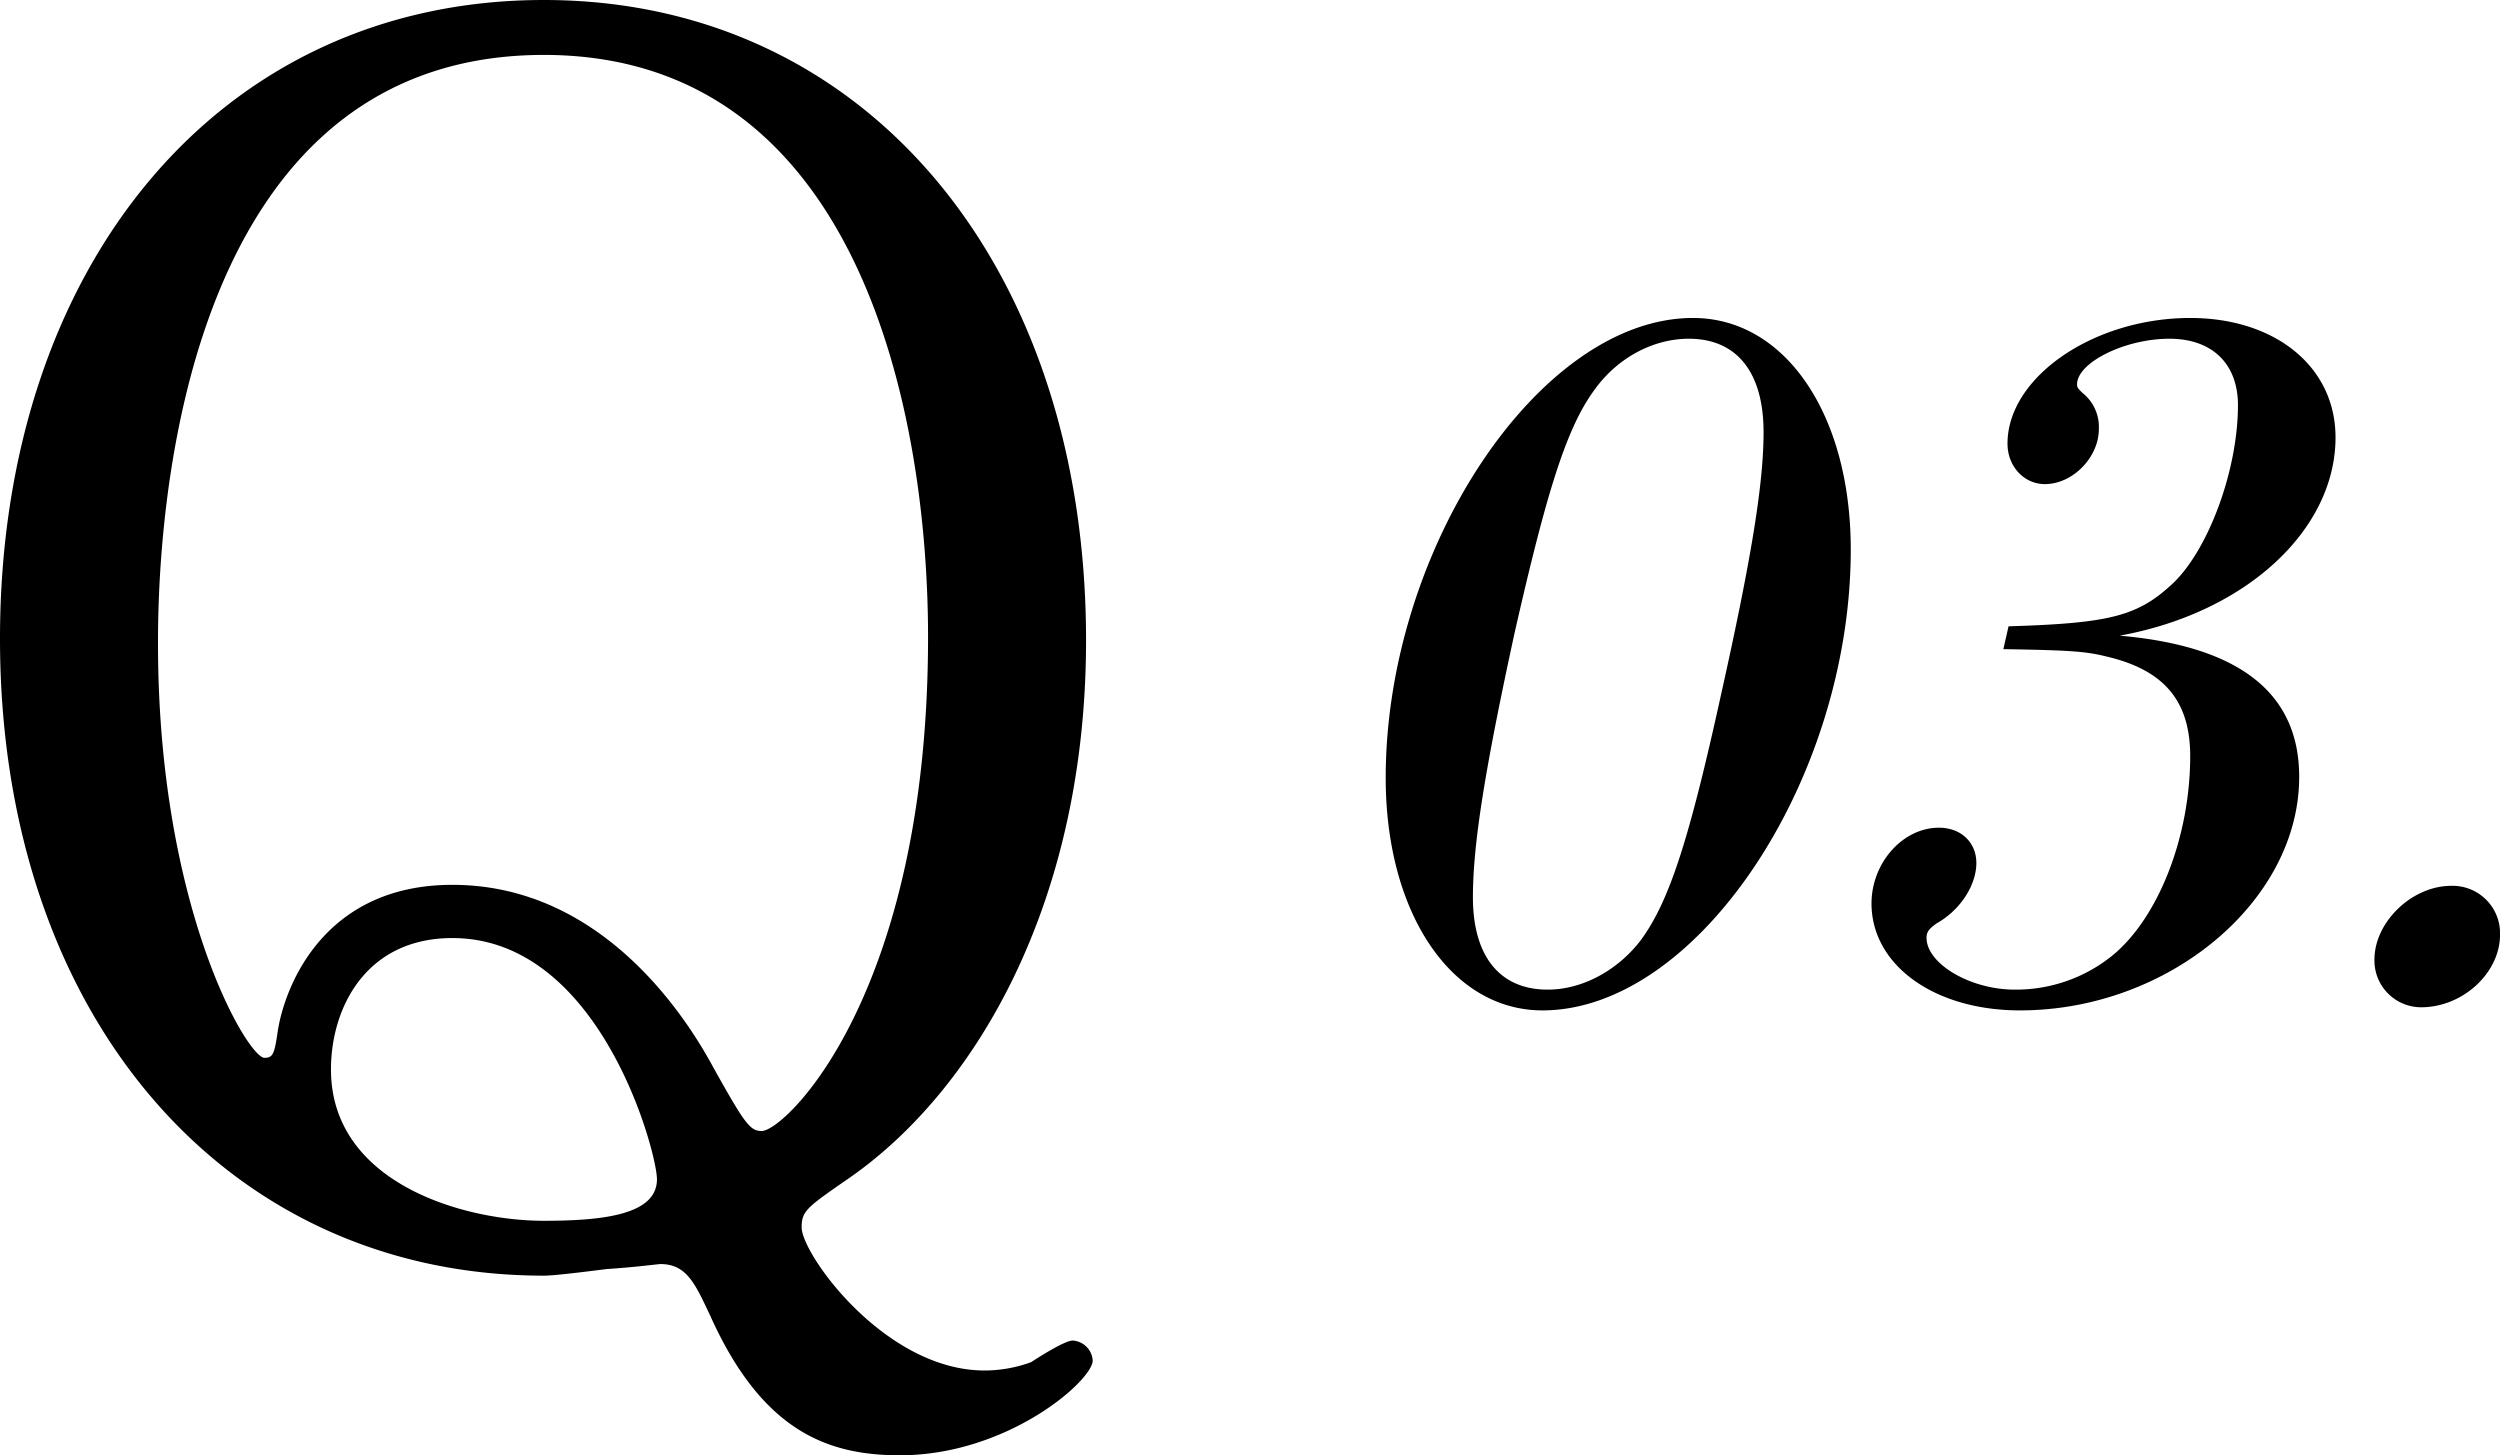 <svg id="q3.svg" xmlns="http://www.w3.org/2000/svg" width="529.844" height="308.44" viewBox="0 0 529.844 308.44">
  <defs>
    <style>
      .cls-1 {
        fill-rule: evenodd;
      }
    </style>
  </defs>
  <path id="_03." data-name="03." class="cls-1" d="M445.961,5837.23c-32.561,0-65.122,49.07-65.122,97.47,0,28.6,13.86,49.28,33.221,49.28,32.781,0,65.342-48.84,65.342-97.68C479.4,5857.7,465.542,5837.23,445.961,5837.23Zm-0.88,4.4c10.12,0,15.841,7.04,15.841,19.81,0,11-2.64,27.06-9.021,55.66-6.82,31.02-11,43.78-16.94,51.92-4.84,6.38-12.321,10.56-19.8,10.56-10.12,0-15.84-7.04-15.84-19.58,0-11.44,2.64-27.5,8.8-55.88,7.04-31.02,11.22-44,17.16-51.93C430.121,5845.59,437.6,5841.63,445.081,5841.63Zm66.659,65.79c13.64,0.22,17.38.44,21.78,1.54,12.321,2.86,17.821,9.46,17.821,21.12,0,17.16-6.82,34.54-16.721,42.46a32.508,32.508,0,0,1-20.46,7.04c-9.461,0-18.7-5.5-18.7-11,0-1.32.66-1.98,2.2-3.08,5.06-2.86,8.361-8.14,8.361-12.76,0-4.4-3.3-7.48-7.921-7.48-7.7,0-14.3,7.48-14.3,16.06,0,12.98,13.2,22.66,31.461,22.66,31.461,0,59.182-23.1,59.182-49.5,0-17.82-12.761-27.72-38.061-29.92,26.84-4.84,45.761-22.44,45.761-42.02,0-14.97-12.76-25.31-30.8-25.31-20.461,0-38.721,12.54-38.721,26.63,0,4.84,3.52,8.58,7.92,8.58,5.94,0,11.44-5.72,11.44-11.66a9.222,9.222,0,0,0-3.52-7.71c-0.88-.88-1.1-1.1-1.1-1.76,0-4.62,10.121-9.68,19.581-9.68,9.02,0,14.52,5.28,14.52,14.08,0,13.65-6.16,30.37-13.64,37.63-7.48,7.04-13.2,8.58-34.981,9.24Zm94.929,50.16c-8.36,0-16.28,7.7-16.28,15.62a9.909,9.909,0,0,0,9.9,10.12c8.8,0,16.721-7.26,16.721-15.4A10.061,10.061,0,0,0,606.669,5957.58Z" transform="translate(-87.156 -5769.84)"/>
  <path id="Q_のコピー_2" data-name="Q のコピー 2" class="cls-1" d="M202.42,5769.84c-69.088,0-115.264,56.75-115.264,135.36,0,79.66,47.586,135,115.264,135,2.115,0,7.755-.7,13.394-1.41,5.64-.35,10.928-1.05,11.28-1.05,5.64,0,7.4,4.23,10.575,10.92,10.927,24.32,24.674,29.61,40.184,29.61,22.912,0,40.889-15.86,40.889-20.09a4.535,4.535,0,0,0-4.23-4.23c-1.763,0-7.755,3.88-8.813,4.58a28.869,28.869,0,0,1-9.869,1.77c-21.15,0-38.774-24.68-38.774-30.32,0-3.52,1.057-4.23,10.222-10.57,26.789-18.69,50.054-58.52,50.054-113.86C317.332,5826.24,270.8,5769.84,202.42,5769.84Zm0,258.73c-17.272,0-45.119-8.11-45.119-32.08,0-13.04,7.4-27.84,25.732-27.84,31.371,0,43.356,45.47,43.356,51.11C226.389,6027.16,215.462,6028.57,202.42,6028.57Zm0-247.09c67.325,0,81.425,76.84,81.425,123.37,0,75.78-30.314,104.69-35.249,104.69-2.467,0-3.525-1.41-10.222-13.4-7.4-13.75-25.379-38.77-55.341-38.77-27.494,0-35.6,21.85-37.012,31.02-0.7,4.93-1.057,5.64-2.82,5.64-3.524,0-22.559-31.73-22.559-87.77C120.642,5889.69,121.7,5781.48,202.42,5781.48Z" transform="translate(-87.156 -5769.84)"/>
</svg>
